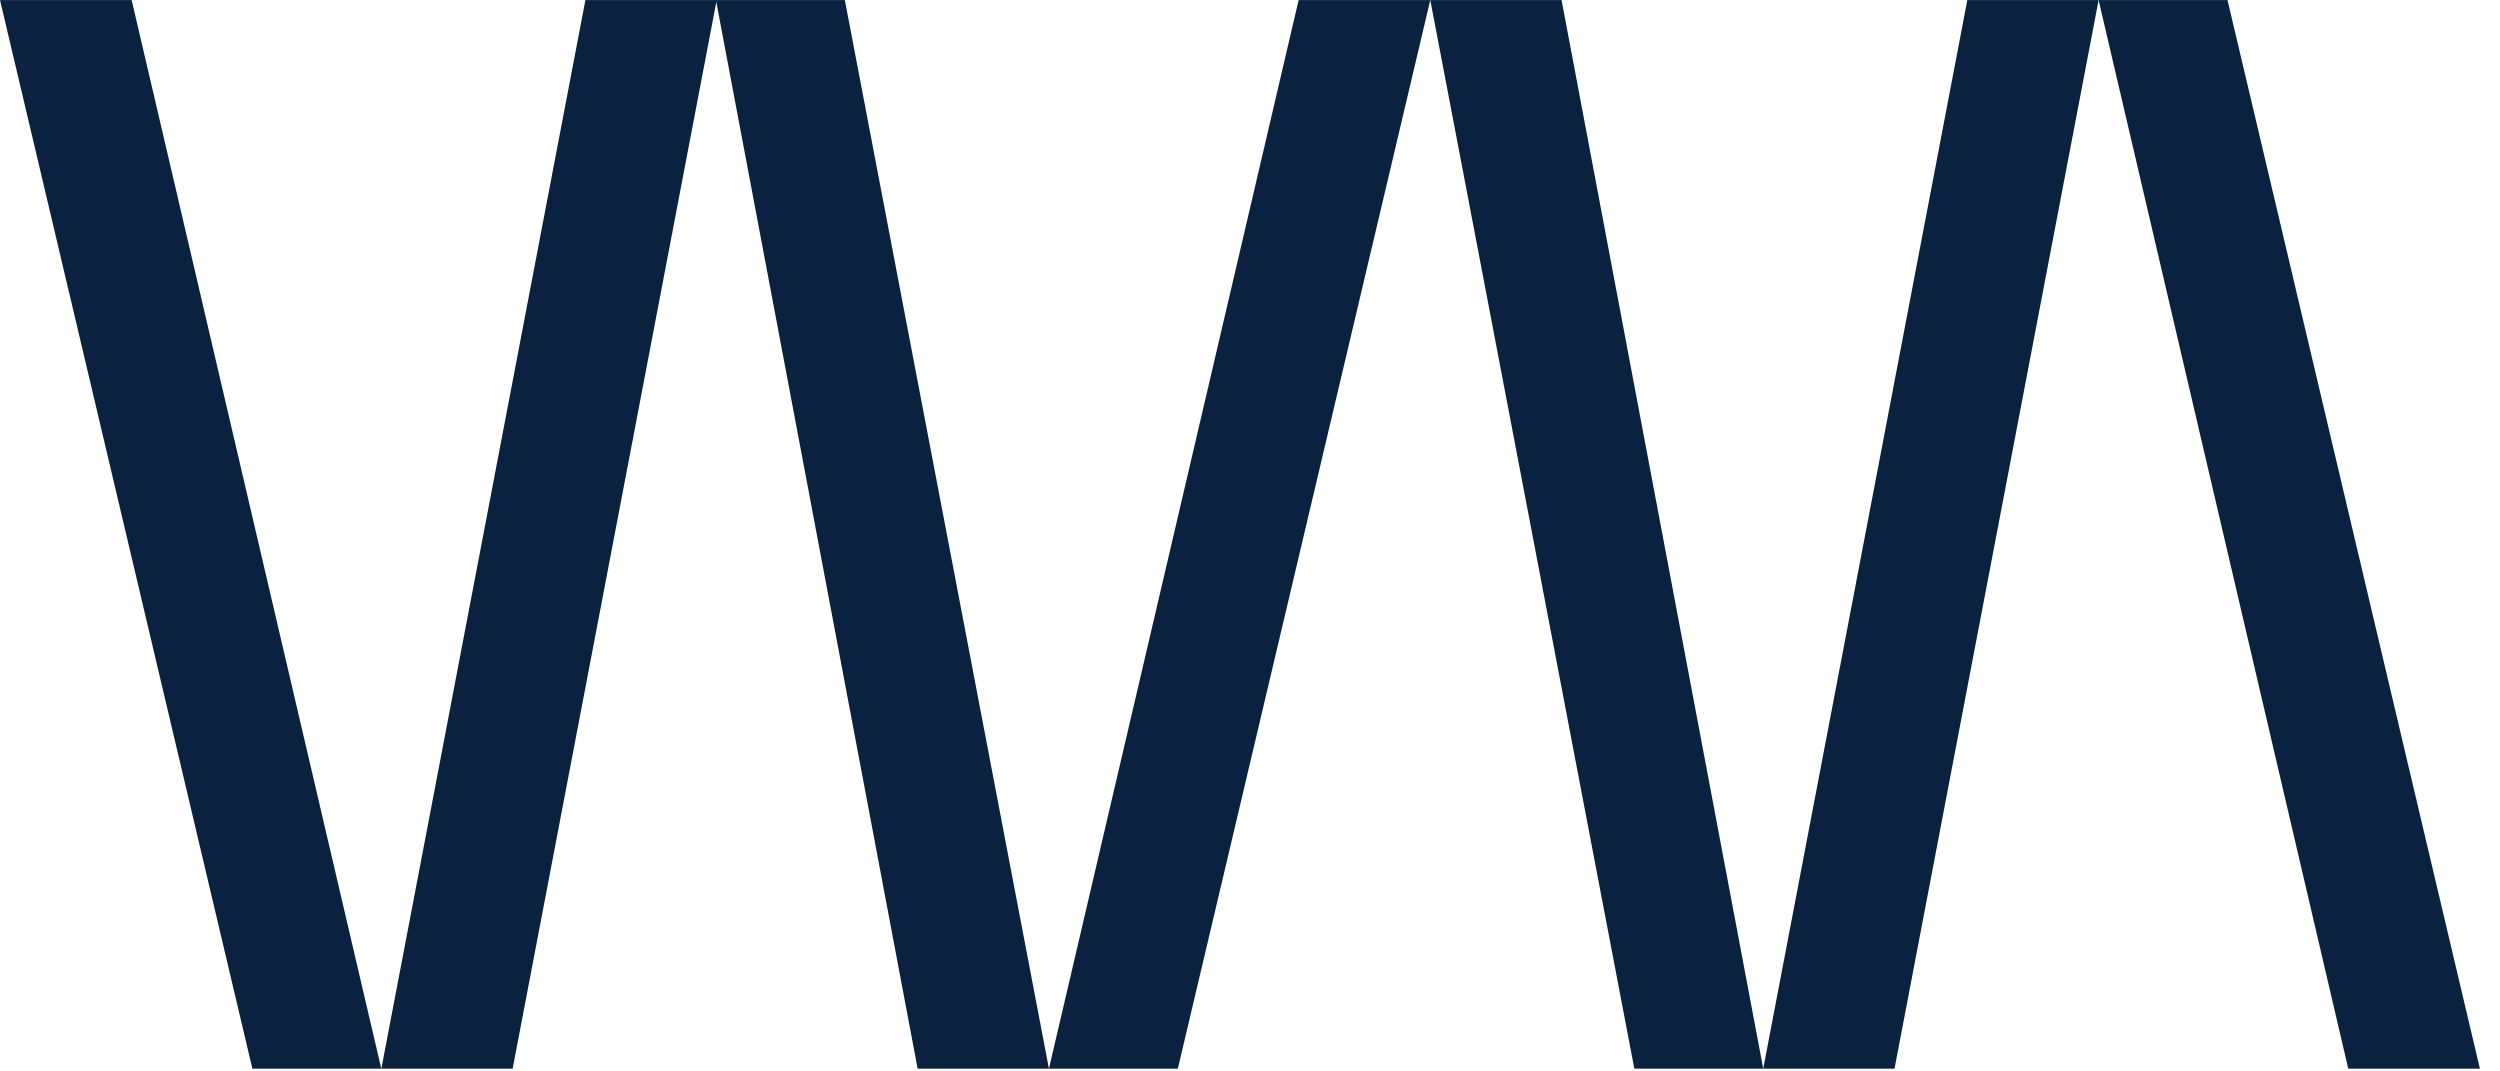 <?xml version="1.0" encoding="UTF-8"?>
<svg width="105px" height="45px" viewBox="0 0 105 45" version="1.1" xmlns="http://www.w3.org/2000/svg" xmlns:xlink="http://www.w3.org/1999/xlink">
    <title>whitehead-monckton-mark-dark</title>
    <g id="Page-1" stroke="none" stroke-width="1" fill="none" fill-rule="evenodd">
        <g id="whitehead-monckton-mark-dark" transform="translate(0, 0.002)" fill="#0A2240" fill-rule="nonzero">
            <polygon id="Path_33" points="54.543 0 44.055 44.882 49.469 44.882 60.072 0"></polygon>
            <polygon id="Path_34" points="30.069 0 38.541 44.882 44.055 44.882 35.483 0"></polygon>
            <polygon id="Path_35" points="16.017 44.882 21.531 44.882 30.101 0 24.587 0"></polygon>
            <polygon id="Path_36" points="0 0 10.6 44.882 16.014 44.882 5.529 0"></polygon>
            <polygon id="Path_37" points="74.056 44.882 65.586 0 60.072 0 68.642 44.882"></polygon>
            <polygon id="Path_38" points="88.142 0 82.628 0 74.056 44.882 79.57 44.882"></polygon>
            <polygon id="Path_39" points="104.156 44.882 93.555 0 88.141 0 98.627 44.882"></polygon>
        </g>
    </g>
</svg>